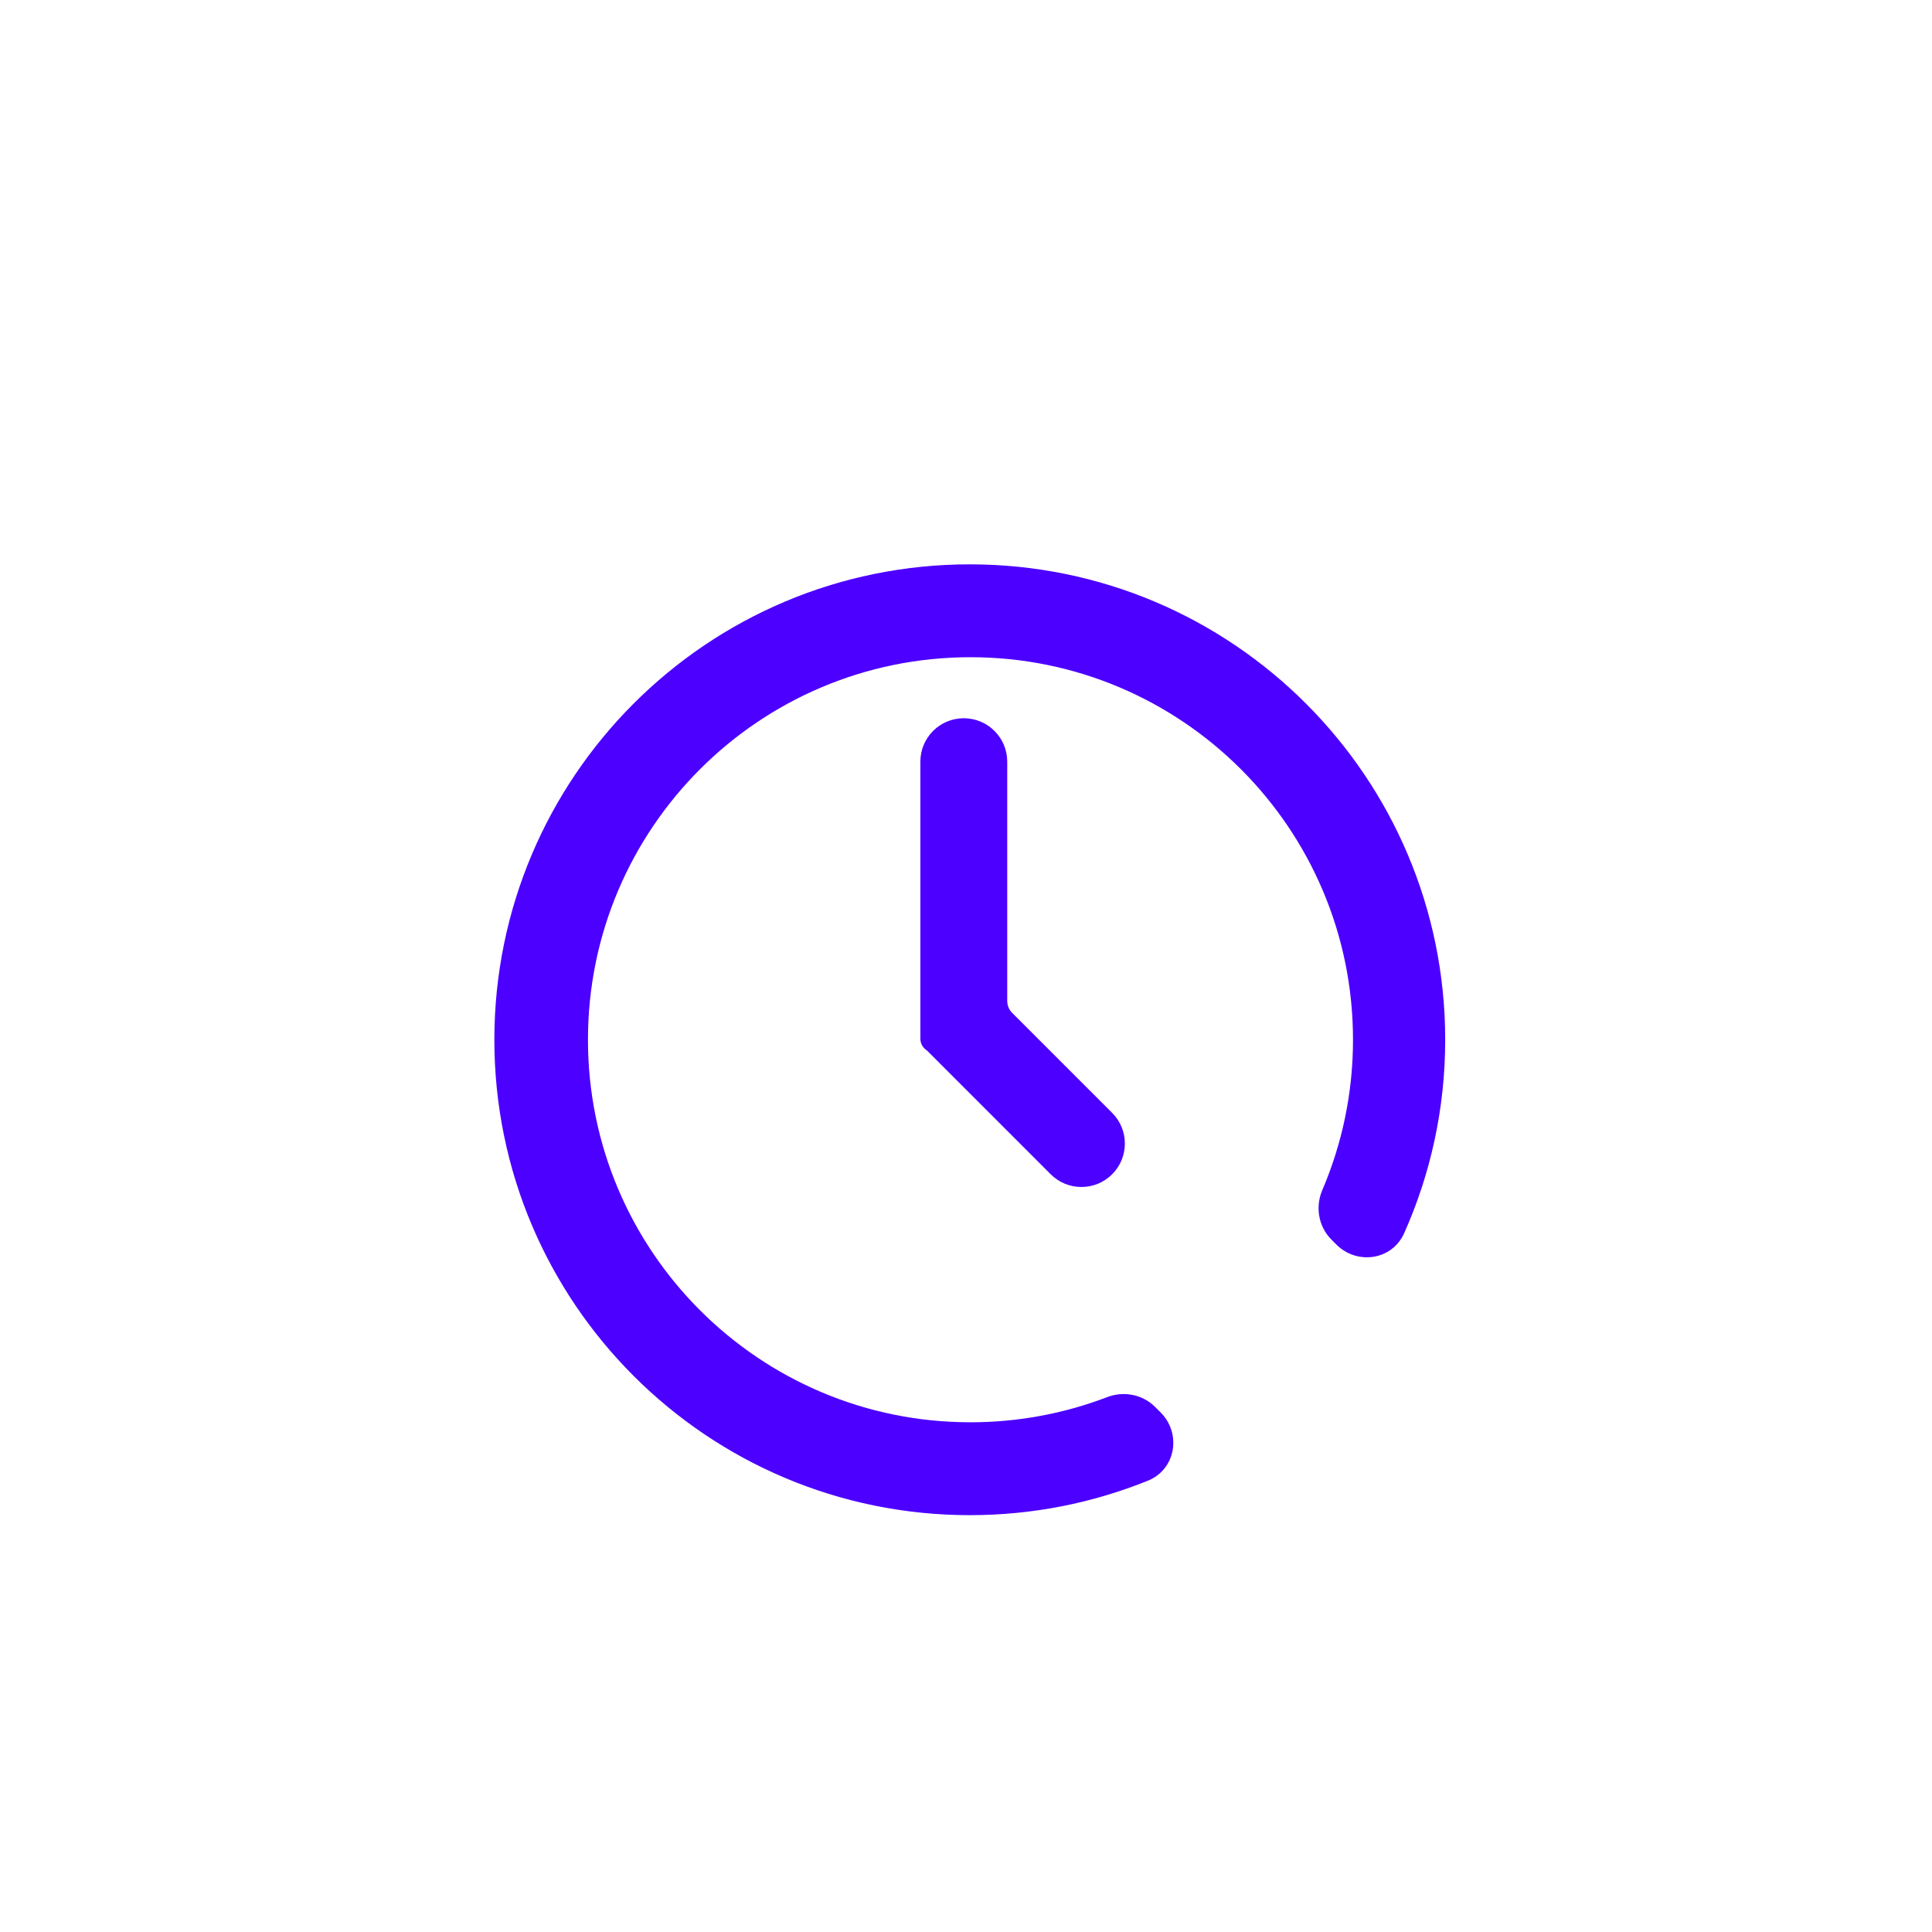 <svg width="58" height="58" viewBox="0 0 58 58" fill="none" xmlns="http://www.w3.org/2000/svg">
<g filter="url(#filter0_dd_383_5683)">
<g clip-path="url(#clip0_383_5683)">
<rect x="5" y="1" width="48" height="48" rx="24" fill="white"/>
<g clip-path="url(#clip1_383_5683)">
<g clip-path="url(#clip2_383_5683)">
<path d="M29.114 11.142C36.886 11.142 43.186 17.442 43.186 25.214C43.186 27.252 42.752 29.19 41.972 30.939C41.665 31.628 40.778 31.738 40.264 31.224L40.111 31.071C39.775 30.735 39.699 30.229 39.881 29.804C40.484 28.395 40.818 26.844 40.818 25.214C40.818 18.761 35.587 13.53 29.134 13.53C22.682 13.53 17.451 18.761 17.451 25.214C17.451 31.667 22.681 36.898 29.134 36.898C30.605 36.898 32.012 36.626 33.308 36.13C33.725 35.97 34.209 36.053 34.534 36.377L34.703 36.546C35.227 37.07 35.099 37.977 34.385 38.266C32.757 38.924 30.977 39.286 29.114 39.286C21.342 39.286 15.041 32.986 15.041 25.214C15.042 17.442 21.342 11.142 29.114 11.142ZM28.933 15.762C29.543 15.762 30.038 16.256 30.038 16.865V24.051C30.038 24.237 30.112 24.416 30.244 24.548L33.246 27.55C33.677 27.981 33.677 28.68 33.246 29.111C32.815 29.542 32.115 29.542 31.684 29.111L27.95 25.376C27.879 25.34 27.83 25.267 27.83 25.182V16.865C27.83 16.256 28.324 15.762 28.933 15.762Z" fill="#4C00FF" stroke="#4C00FF" stroke-width="0.4"/>
</g>
</g>
</g>
</g>
<defs>
<filter id="filter0_dd_383_5683" x="0" y="0" width="58" height="58" filterUnits="userSpaceOnUse" color-interpolation-filters="sRGB">
<feFlood flood-opacity="0" result="BackgroundImageFix"/>
<feColorMatrix in="SourceAlpha" type="matrix" values="0 0 0 0 0 0 0 0 0 0 0 0 0 0 0 0 0 0 127 0" result="hardAlpha"/>
<feMorphology radius="2" operator="erode" in="SourceAlpha" result="effect1_dropShadow_383_5683"/>
<feOffset dy="2"/>
<feGaussianBlur stdDeviation="2"/>
<feComposite in2="hardAlpha" operator="out"/>
<feColorMatrix type="matrix" values="0 0 0 0 0 0 0 0 0 0 0 0 0 0 0 0 0 0 0.1 0"/>
<feBlend mode="normal" in2="BackgroundImageFix" result="effect1_dropShadow_383_5683"/>
<feColorMatrix in="SourceAlpha" type="matrix" values="0 0 0 0 0 0 0 0 0 0 0 0 0 0 0 0 0 0 127 0" result="hardAlpha"/>
<feMorphology radius="1" operator="erode" in="SourceAlpha" result="effect2_dropShadow_383_5683"/>
<feOffset dy="4"/>
<feGaussianBlur stdDeviation="3"/>
<feComposite in2="hardAlpha" operator="out"/>
<feColorMatrix type="matrix" values="0 0 0 0 0 0 0 0 0 0 0 0 0 0 0 0 0 0 0.1 0"/>
<feBlend mode="normal" in2="effect1_dropShadow_383_5683" result="effect2_dropShadow_383_5683"/>
<feBlend mode="normal" in="SourceGraphic" in2="effect2_dropShadow_383_5683" result="shape"/>
</filter>
<clipPath id="clip0_383_5683">
<rect x="5" y="1" width="48" height="48" rx="24" fill="white"/>
</clipPath>
<clipPath id="clip1_383_5683">
<rect x="5" y="1" width="48" height="48" rx="24" fill="white"/>
</clipPath>
<clipPath id="clip2_383_5683">
<rect width="48" height="48" fill="white" transform="translate(5 1)"/>
</clipPath>
</defs>
</svg>

